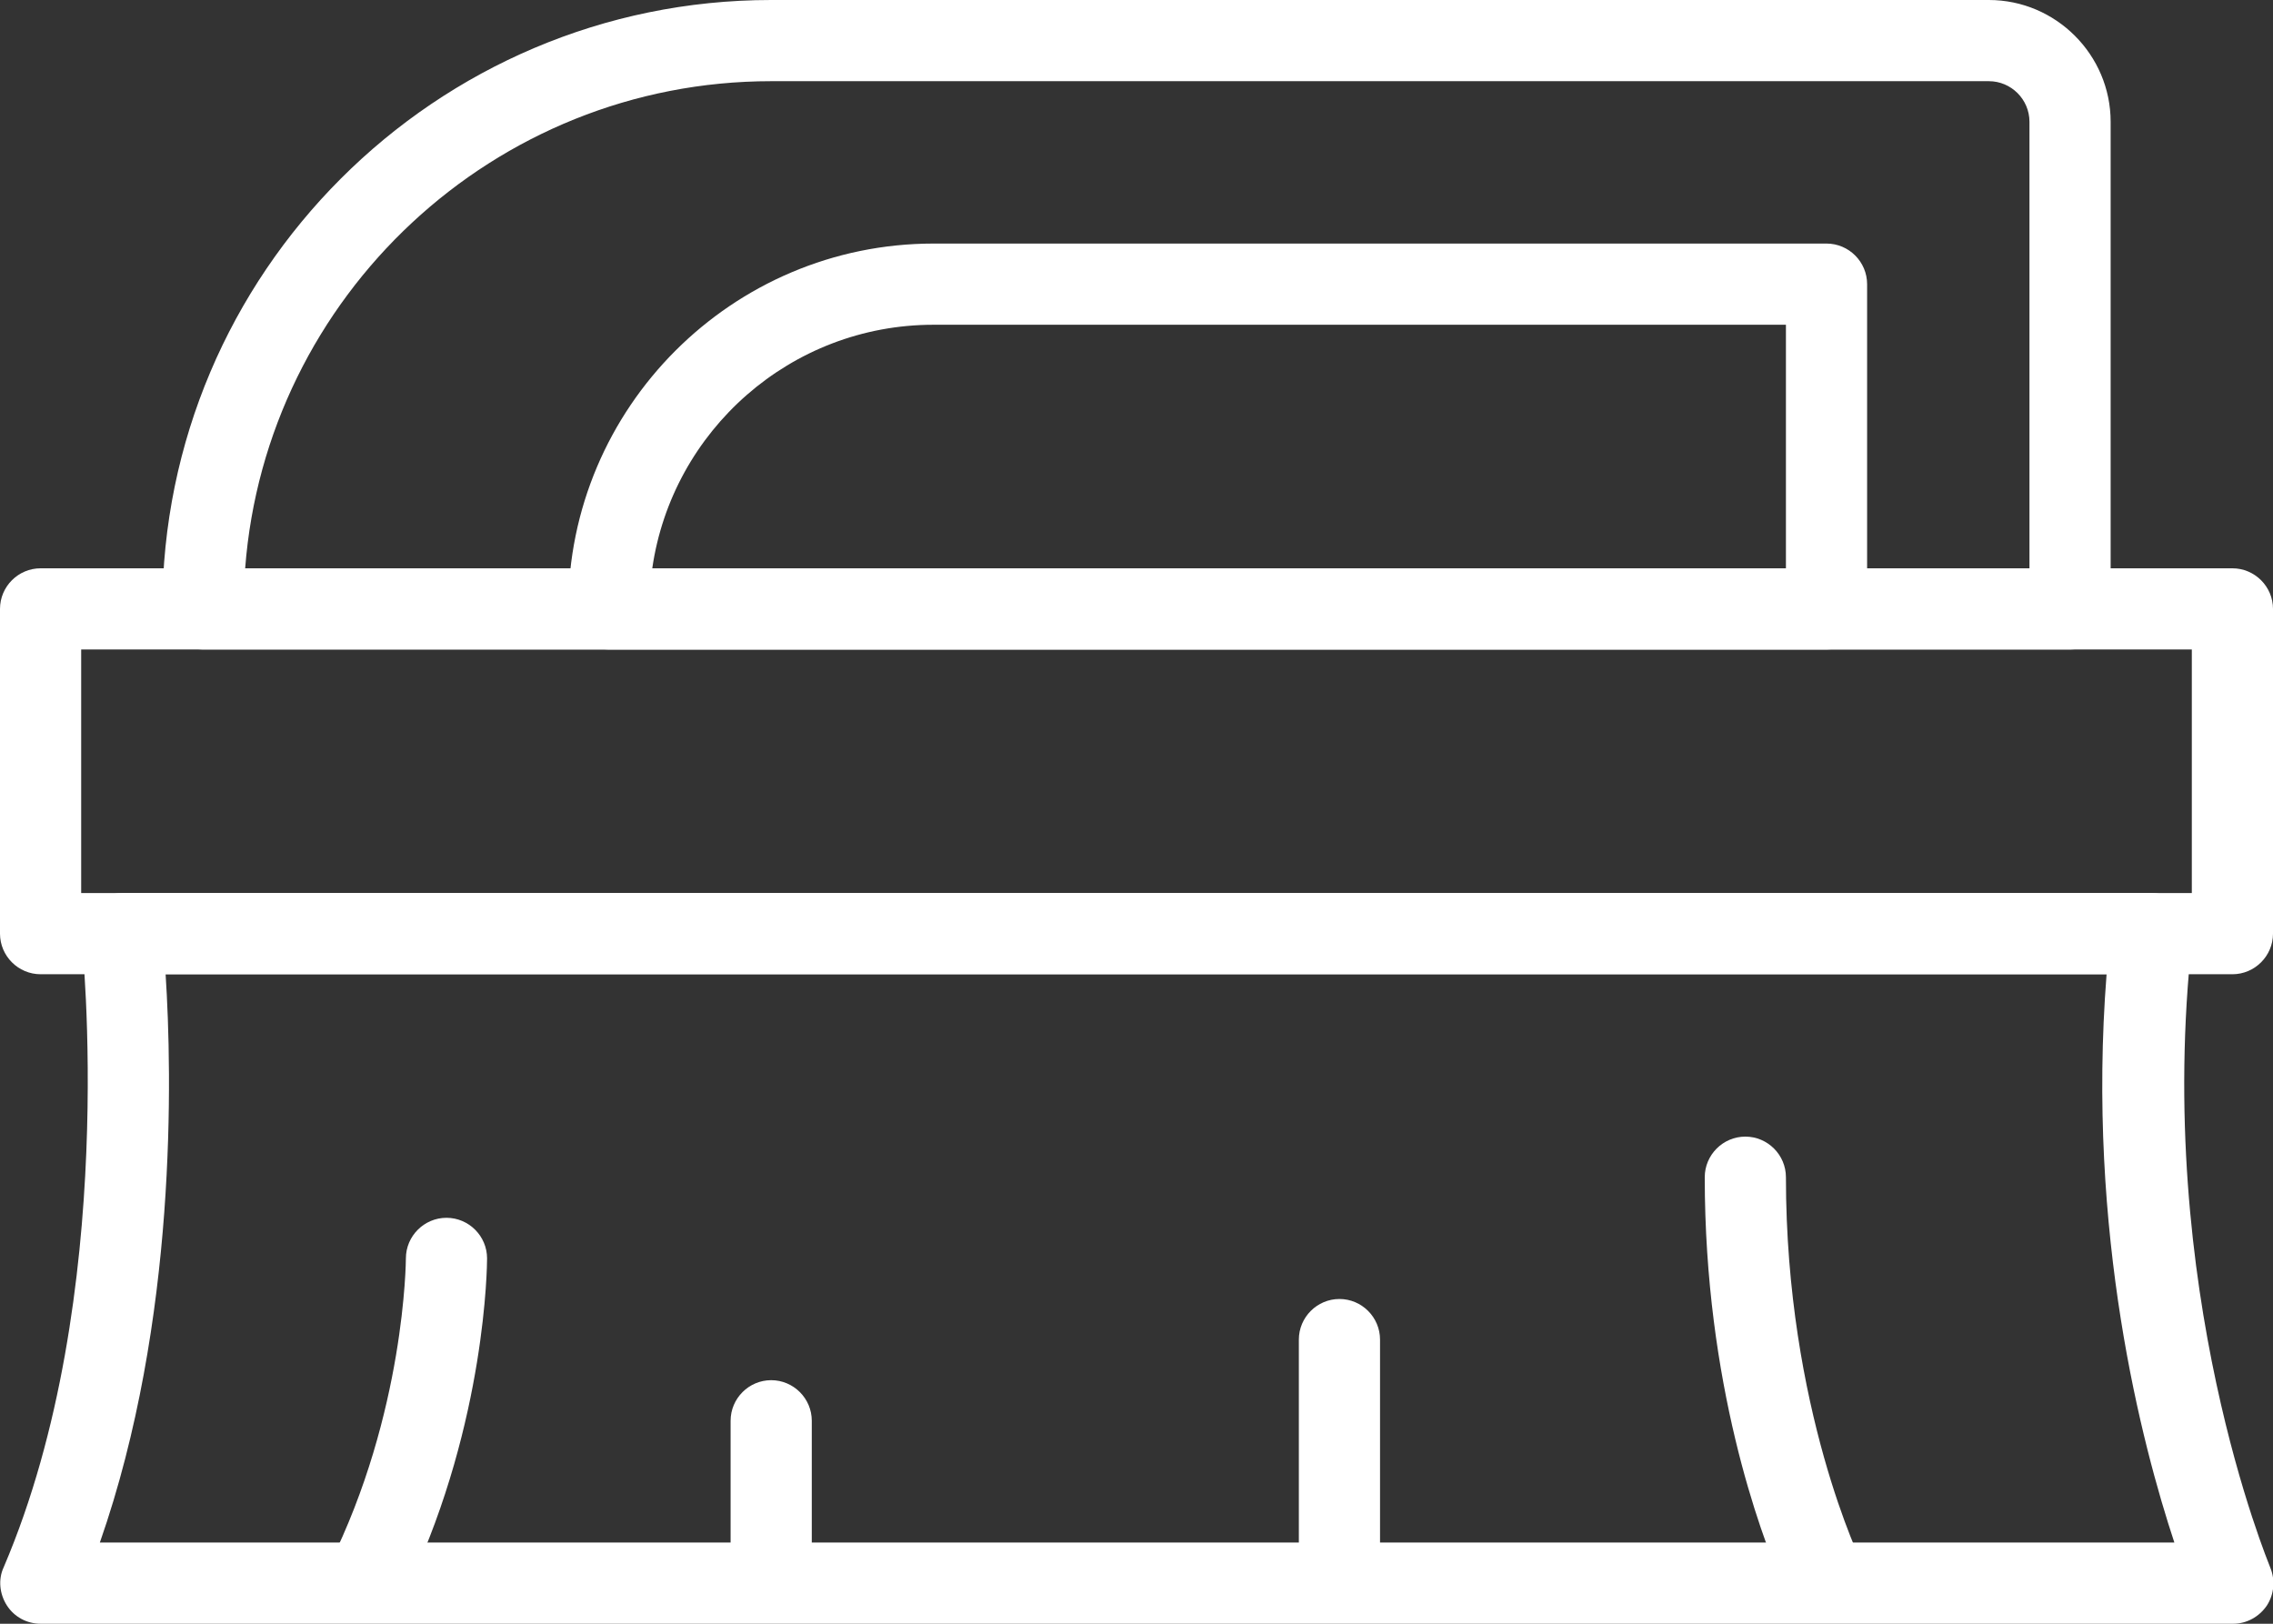 <?xml version="1.0" encoding="UTF-8"?>
<svg id="Layer_2" data-name="Layer 2" xmlns="http://www.w3.org/2000/svg" viewBox="0 0 56 40">
  <rect x="0" y="0" width="56" height="40" fill="#333333" stroke="none"/>
  <defs>
    <style>
      .cls-1 {
        fill: #fff;
      }
    </style>
  </defs>
  <g id="Layer_1-2" data-name="Layer 1">
    <g>
      <path class="cls-1" d="m10.1,39c1.87-4.01,1.9-7.83,1.9-8,0-.55-.45-1-1-1s-1,.45-1,1c0,.04-.02,3.81-1.89,7.55-.07.14-.1.3-.1.45h2.1Z"/>
      <path class="cls-1" d="m20,35c0-.55-.45-1-1-1s-1,.45-1,1v4h2v-4Z"/>
      <path class="cls-1" d="m34,33c0-.55-.45-1-1-1s-1,.45-1,1v6h2v-6Z"/>
      <path class="cls-1" d="m45.99,39c0-.15-.02-.3-.1-.45-.02-.04-1.89-3.85-1.89-9.55,0-.55-.45-1-1-1s-1,.45-1,1c0,5.09,1.37,8.77,1.9,10h2.09Z"/>
      <path class="cls-1" d="m55,40H1c-.34,0-.65-.17-.83-.45-.18-.28-.22-.64-.08-.94,2.86-6.68,1.93-15.41,1.92-15.5-.03-.28.06-.57.25-.78s.46-.33.75-.33h50c.28,0,.56.12.75.33s.28.49.25.78c-.96,8.64,1.9,15.43,1.92,15.5.13.31.1.66-.08.94-.19.28-.5.45-.83.45Zm-52.54-2h51.11c-.79-2.39-2.17-7.61-1.67-14H4.08c.16,2.46.29,8.54-1.62,14Z"/>
      <path class="cls-1" d="m51,16H5c-.55,0-1-.45-1-1C4,6.73,10.73,0,19,0h30c1.65,0,3,1.35,3,3v12c0,.55-.45,1-1,1ZM6.04,14h43.96V3c0-.55-.45-1-1-1h-30c-6.83,0-12.45,5.3-12.96,12Z"/>
      <path class="cls-1" d="m45,16H15c-.55,0-1-.45-1-1,0-4.96,4.04-9,9-9h22c.55,0,1,.45,1,1v8c0,.55-.45,1-1,1Zm-28.93-2h27.93v-6h-21c-3.52,0-6.44,2.61-6.93,6Z"/>
      <path class="cls-1" d="m55,24H1c-.55,0-1-.45-1-1v-8c0-.55.45-1,1-1h54c.55,0,1,.45,1,1v8c0,.55-.45,1-1,1ZM2,22h52v-6H2v6Z"/>
    </g>
  </g>
</svg>